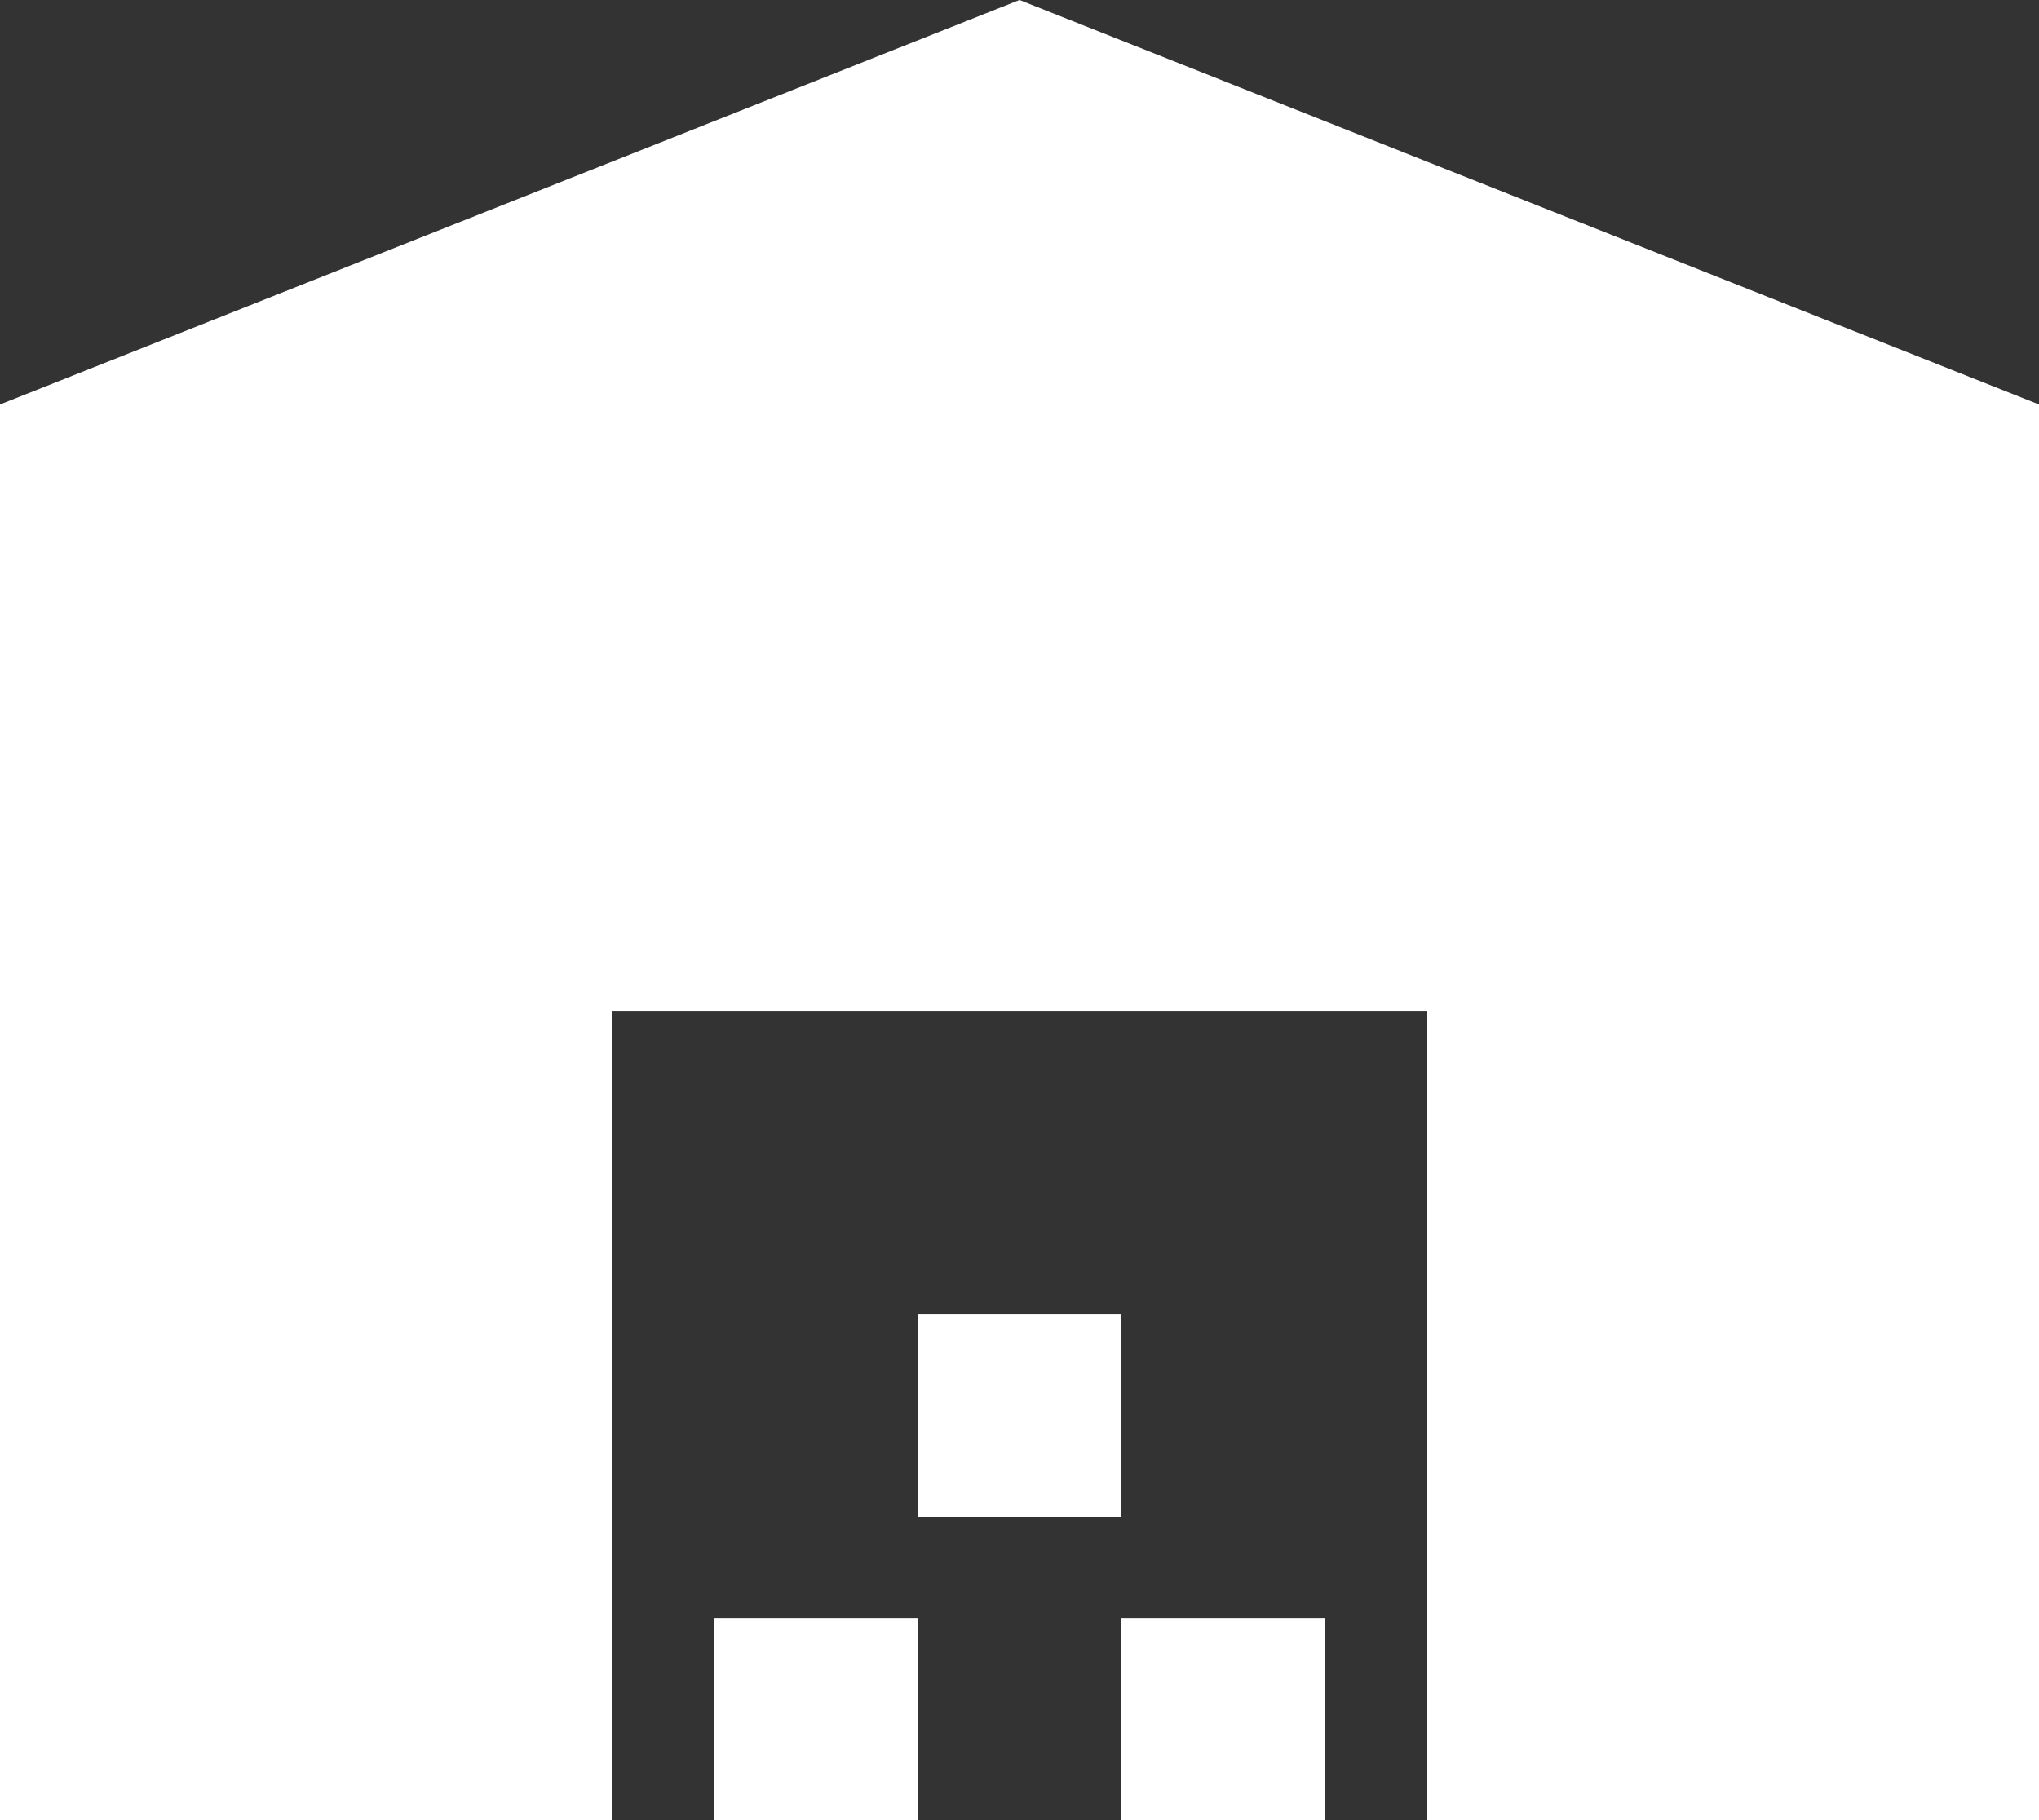 <svg width="56" height="50" viewBox="0 0 56 50" fill="none" xmlns="http://www.w3.org/2000/svg">
<rect x="0" y="0" width="56" height="50" fill="#333333" stroke="none"/>
<path d="M0 50V11.111L28 0L56 11.111V50H39.2V27.778H16.8V50H0ZM19.6 50V44.444H25.2V50H19.6ZM25.2 41.667V36.111H30.8V41.667H25.2ZM30.8 50V44.444H36.4V50H30.8Z" fill="white"/>
</svg>
